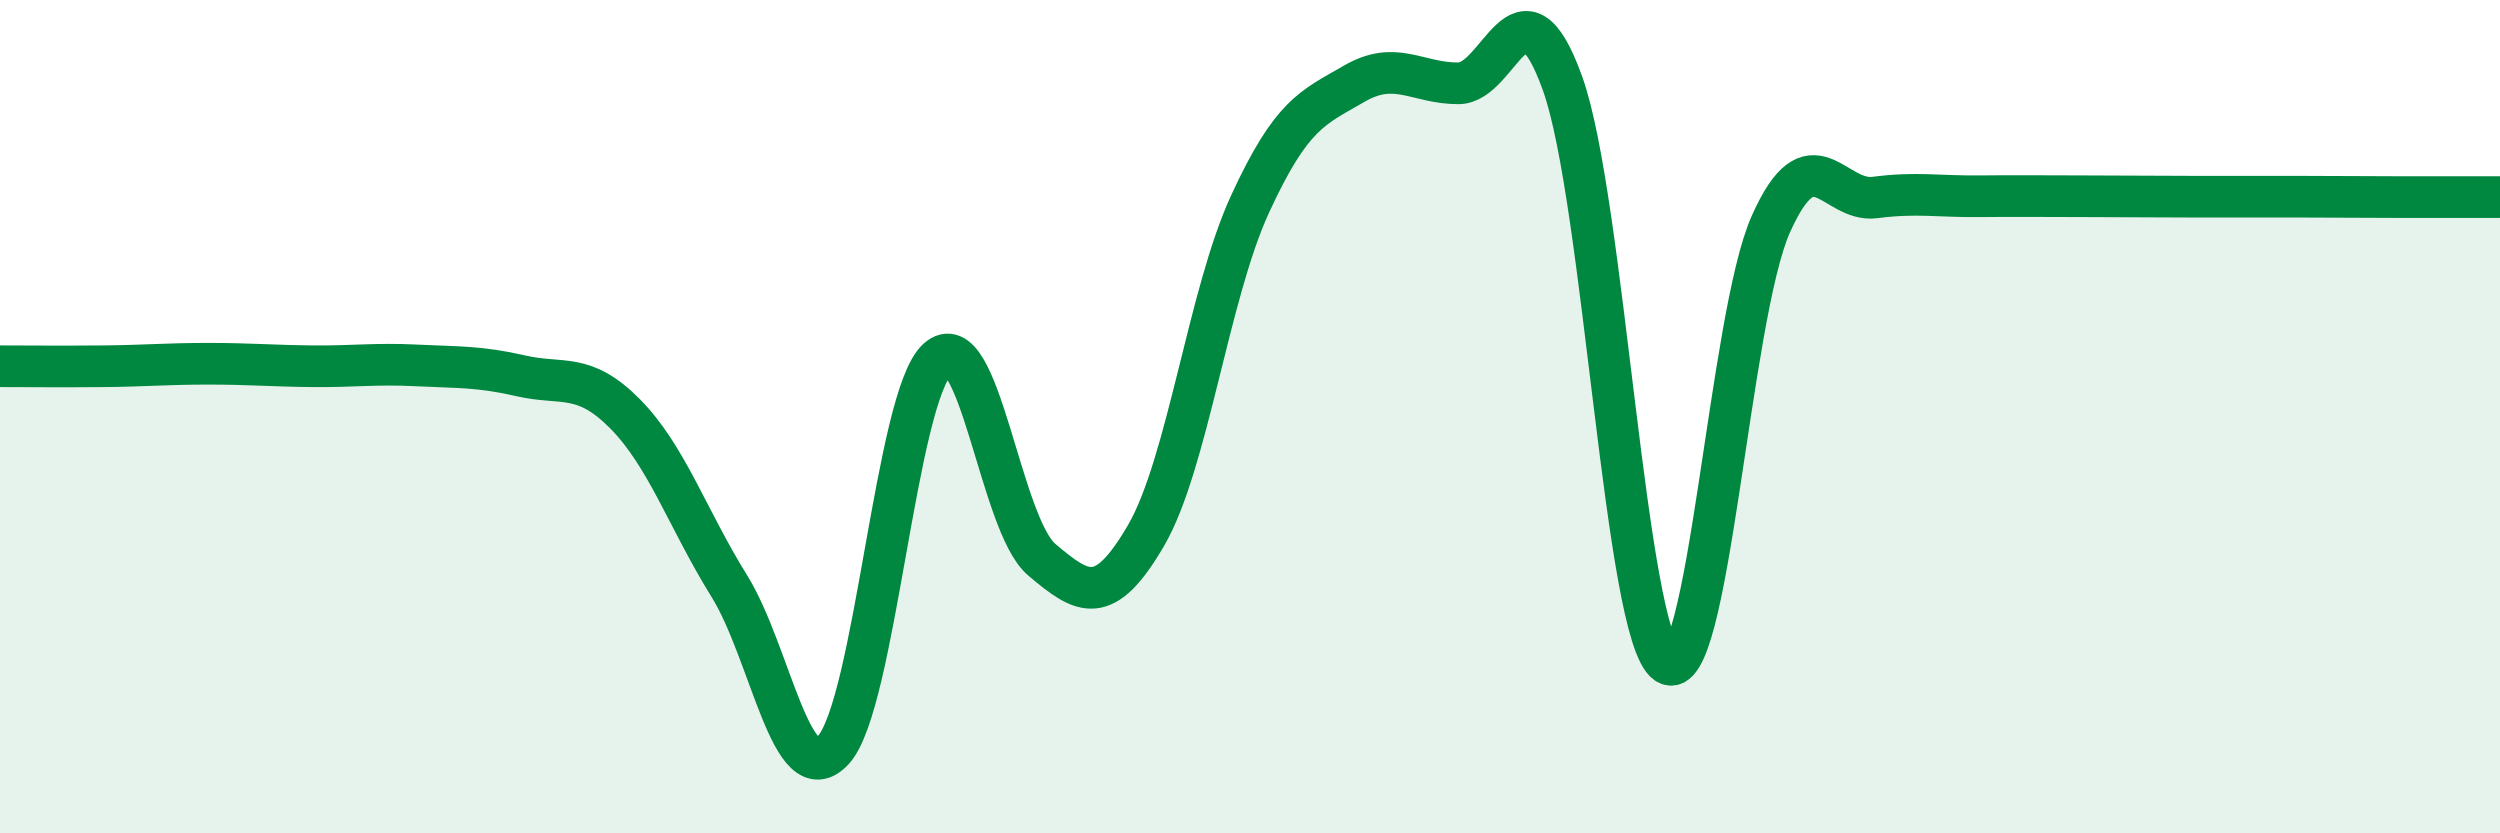 
    <svg width="60" height="20" viewBox="0 0 60 20" xmlns="http://www.w3.org/2000/svg">
      <path
        d="M 0,8.79 C 0.5,8.79 1.5,8.8 2.5,8.79 C 3.5,8.78 4,8.73 5,8.73 C 6,8.73 6.5,8.78 7.5,8.79 C 8.5,8.8 9,8.72 10,8.77 C 11,8.82 11.5,8.79 12.5,9.02 C 13.5,9.25 14,8.92 15,9.93 C 16,10.94 16.5,12.45 17.5,14.06 C 18.5,15.67 19,19.09 20,18 C 21,16.91 21.5,9.53 22.5,8.62 C 23.5,7.71 24,12.58 25,13.43 C 26,14.28 26.5,14.57 27.5,12.86 C 28.5,11.15 29,7.07 30,4.9 C 31,2.73 31.5,2.59 32.5,2.01 C 33.5,1.43 34,2 35,2 C 36,2 36.5,-0.78 37.5,2 C 38.5,4.78 39,15.24 40,15.92 C 41,16.6 41.5,7.62 42.5,5.38 C 43.5,3.14 44,4.87 45,4.74 C 46,4.61 46.5,4.72 47.5,4.71 C 48.5,4.7 49,4.71 50,4.71 C 51,4.71 51.5,4.72 52.5,4.72 C 53.5,4.72 54,4.72 55,4.72 C 56,4.72 56.5,4.73 57.5,4.73 C 58.5,4.73 59.5,4.73 60,4.73L60 20L0 20Z"
        fill="#008740"
        opacity="0.1"
        stroke-linecap="round"
        stroke-linejoin="round"
      />
      <path
        d="M 0,8.79 C 0.5,8.79 1.5,8.8 2.5,8.79 C 3.5,8.78 4,8.73 5,8.73 C 6,8.73 6.5,8.78 7.5,8.79 C 8.5,8.8 9,8.72 10,8.77 C 11,8.82 11.5,8.79 12.5,9.02 C 13.5,9.25 14,8.92 15,9.93 C 16,10.94 16.5,12.45 17.5,14.06 C 18.5,15.67 19,19.09 20,18 C 21,16.91 21.5,9.53 22.5,8.62 C 23.5,7.71 24,12.58 25,13.43 C 26,14.28 26.5,14.57 27.5,12.86 C 28.5,11.15 29,7.07 30,4.9 C 31,2.73 31.5,2.59 32.5,2.01 C 33.5,1.43 34,2 35,2 C 36,2 36.5,-0.78 37.5,2 C 38.5,4.78 39,15.24 40,15.92 C 41,16.6 41.5,7.62 42.5,5.38 C 43.5,3.14 44,4.87 45,4.74 C 46,4.61 46.5,4.72 47.5,4.71 C 48.5,4.7 49,4.71 50,4.71 C 51,4.71 51.5,4.72 52.5,4.72 C 53.5,4.72 54,4.72 55,4.72 C 56,4.72 56.5,4.73 57.5,4.73 C 58.5,4.73 59.5,4.73 60,4.73"
        stroke="#008740"
        stroke-width="1"
        fill="none"
        stroke-linecap="round"
        stroke-linejoin="round"
      />
    </svg>
  